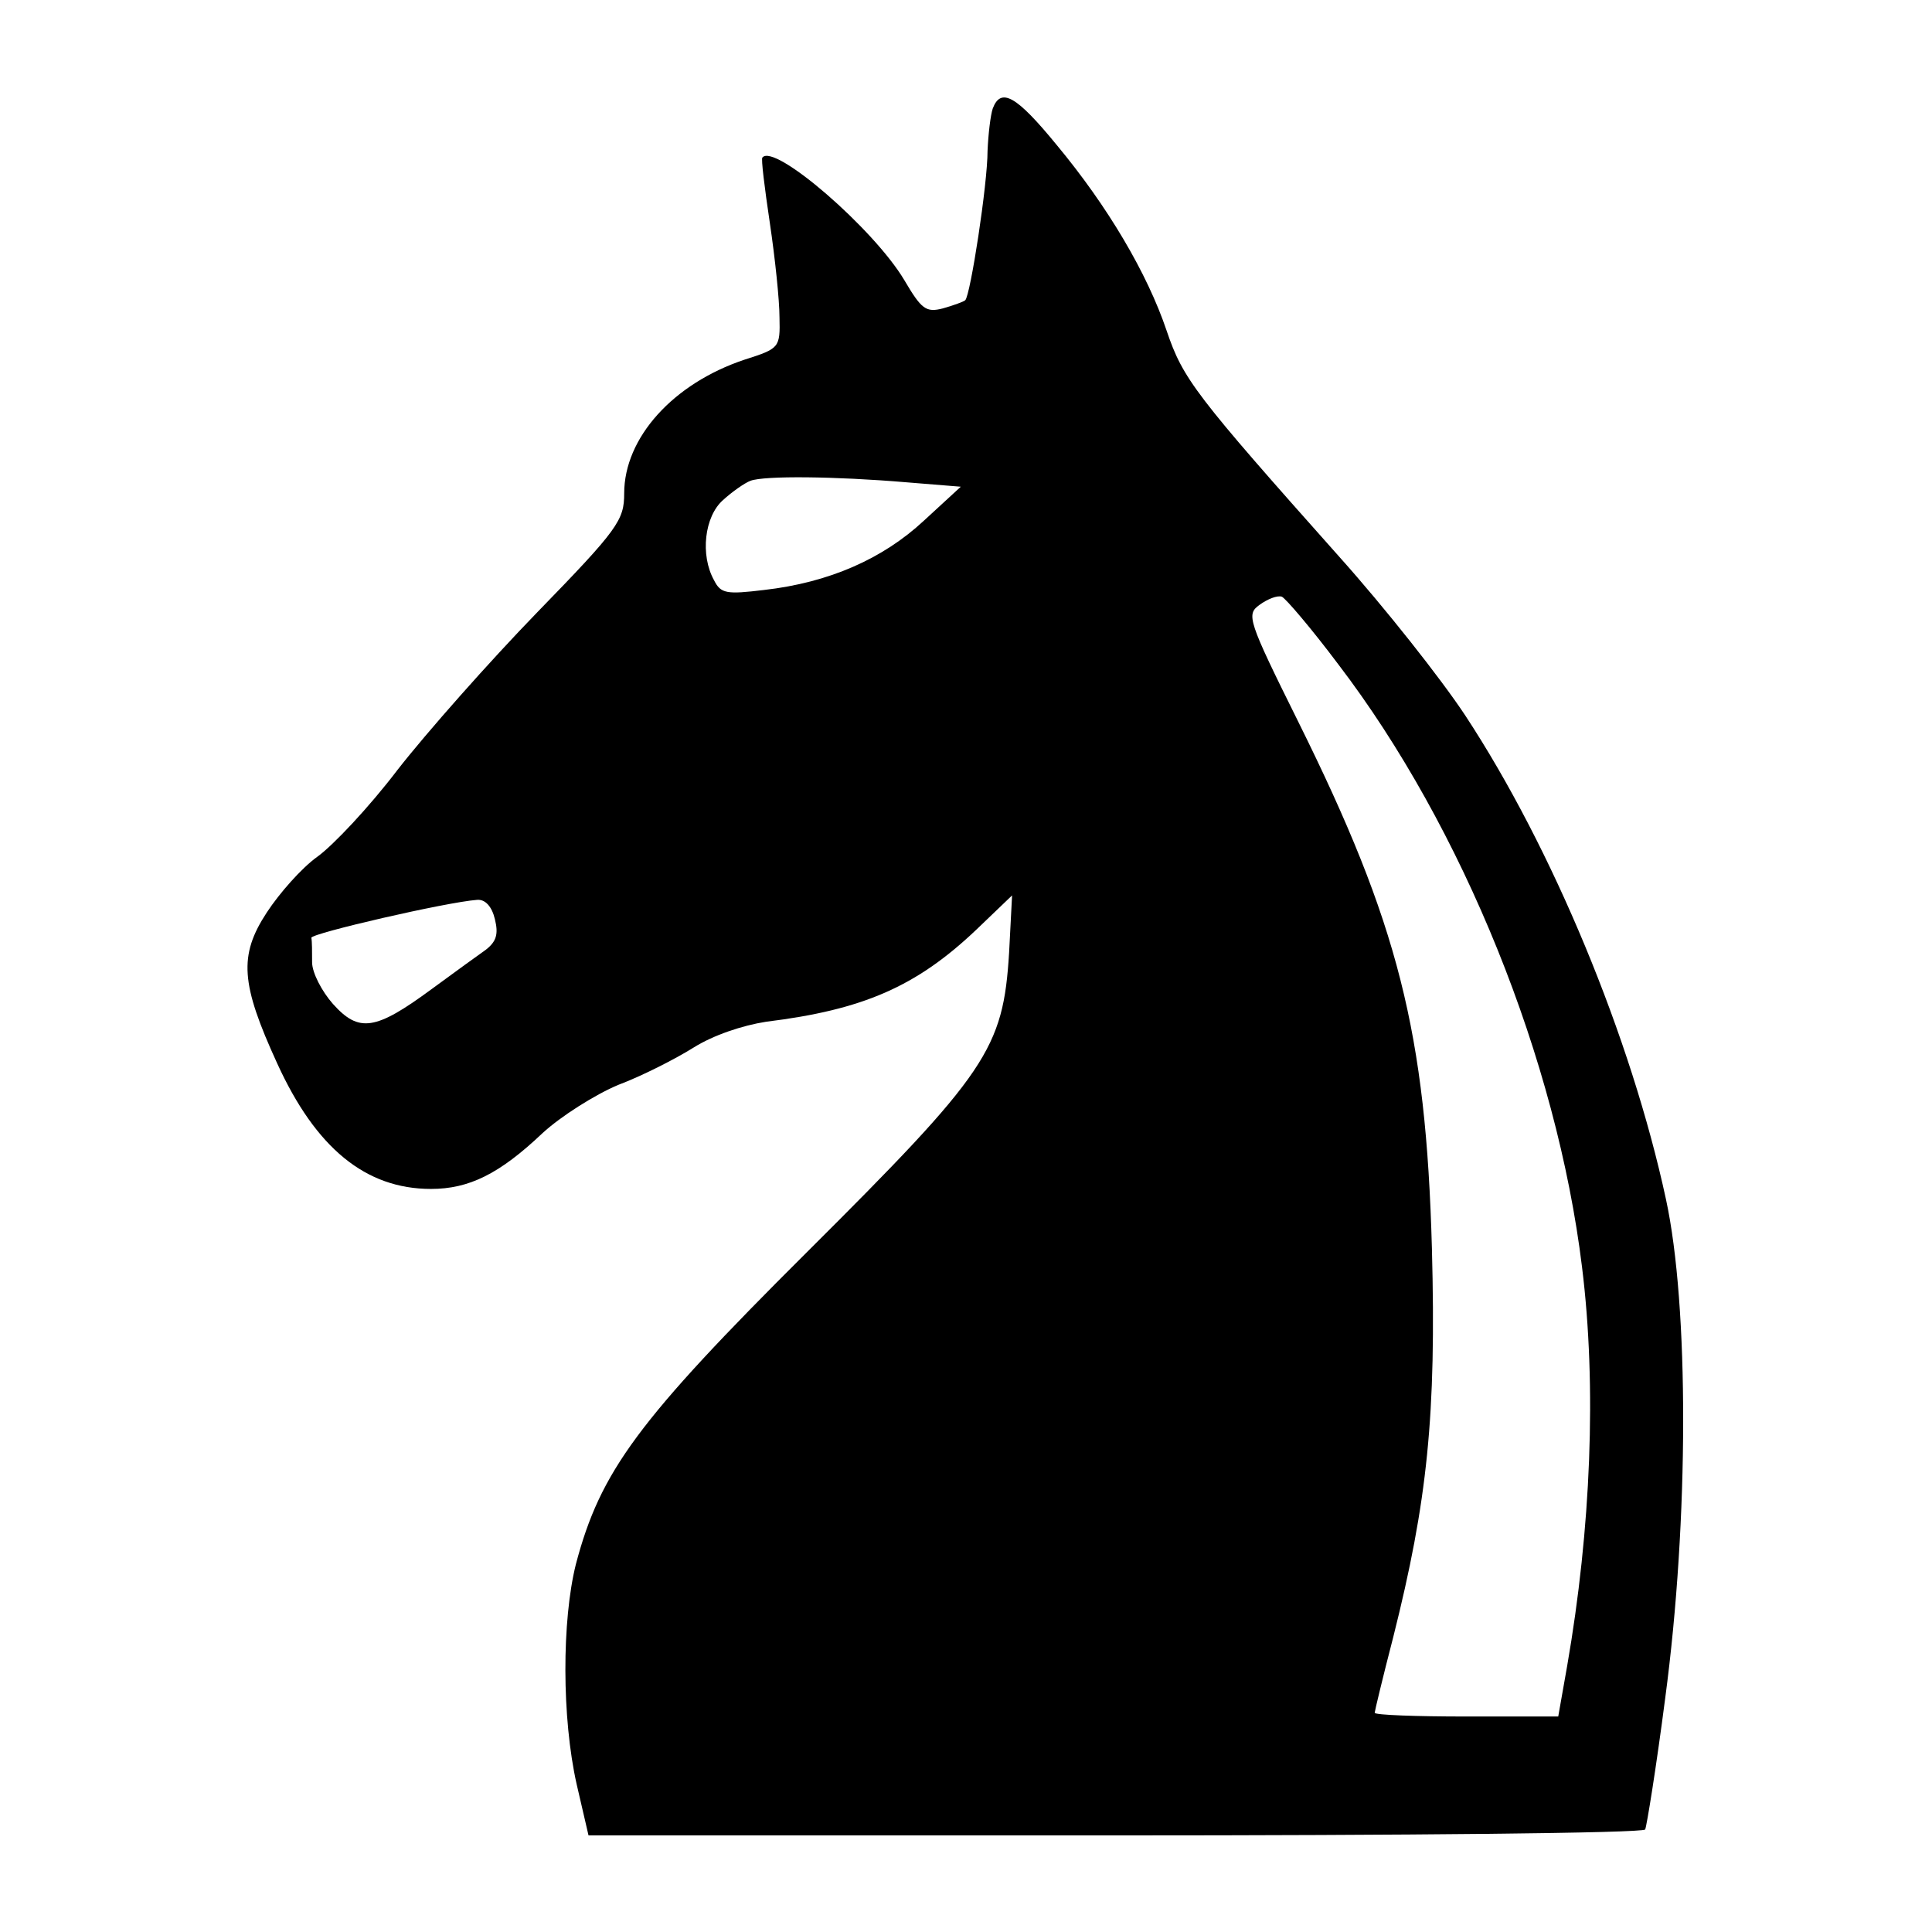<?xml version="1.0" standalone="no"?>
<!DOCTYPE svg PUBLIC "-//W3C//DTD SVG 20010904//EN"
 "http://www.w3.org/TR/2001/REC-SVG-20010904/DTD/svg10.dtd">
<svg version="1.0" xmlns="http://www.w3.org/2000/svg"
 width="260pt" height="260pt" viewBox="0 0 260 260"
 preserveAspectRatio="xMidYMid meet">
<g transform="translate(0,260) scale(0.1,-0.1)"
fill="#000000" stroke="none">
<path d="M1336 2454 c-3 -9 -6 -34 -7 -57 0 -45 -23 -194 -30 -201 -2 -2 -16
-7 -30 -11 -23 -6 -29 -1 -52 38 -41 69 -175 185 -191 165 -2 -1 3 -41 10 -88
7 -47 13 -104 13 -127 1 -41 0 -42 -47 -57 -96 -32 -162 -105 -162 -180 0 -36
-8 -48 -117 -160 -65 -67 -149 -162 -188 -212 -38 -50 -87 -102 -108 -117 -21
-15 -51 -49 -68 -75 -38 -58 -35 -96 14 -203 52 -114 119 -169 207 -169 51 0
92 20 150 75 25 23 71 52 102 65 32 12 77 35 101 50 27 17 66 30 98 35 130 16
202 47 283 124 l48 46 -4 -77 c-8 -130 -29 -161 -272 -403 -228 -227 -278
-295 -311 -420 -19 -76 -19 -207 1 -296 l16 -69 708 0 c390 0 711 3 714 8 2 4
15 84 27 177 32 240 32 528 1 671 -47 218 -153 473 -270 651 -33 50 -109 146
-169 213 -195 219 -211 240 -233 305 -26 77 -79 167 -148 250 -54 66 -75 78
-86 49z m-117 -503 l74 -6 -50 -46 c-55 -51 -127 -83 -215 -93 -50 -6 -58 -5
-67 13 -19 34 -13 86 12 108 12 11 29 23 37 26 19 7 114 6 209 -2z m582 -245
c168 -220 294 -533 328 -811 20 -161 12 -353 -20 -537 l-12 -68 -124 0 c-67 0
-123 2 -123 5 0 2 11 48 25 102 46 183 58 298 52 523 -8 290 -45 437 -180 709
-68 137 -70 144 -52 157 11 8 24 13 30 11 5 -2 40 -43 76 -91z m-1135 -343 c5
-20 2 -30 -12 -41 -10 -7 -43 -31 -73 -53 -76 -56 -98 -59 -133 -20 -15 17
-28 42 -28 56 0 14 0 28 -1 33 0 6 182 48 223 51 11 1 20 -9 24 -26z"/>
</g>
</svg>
